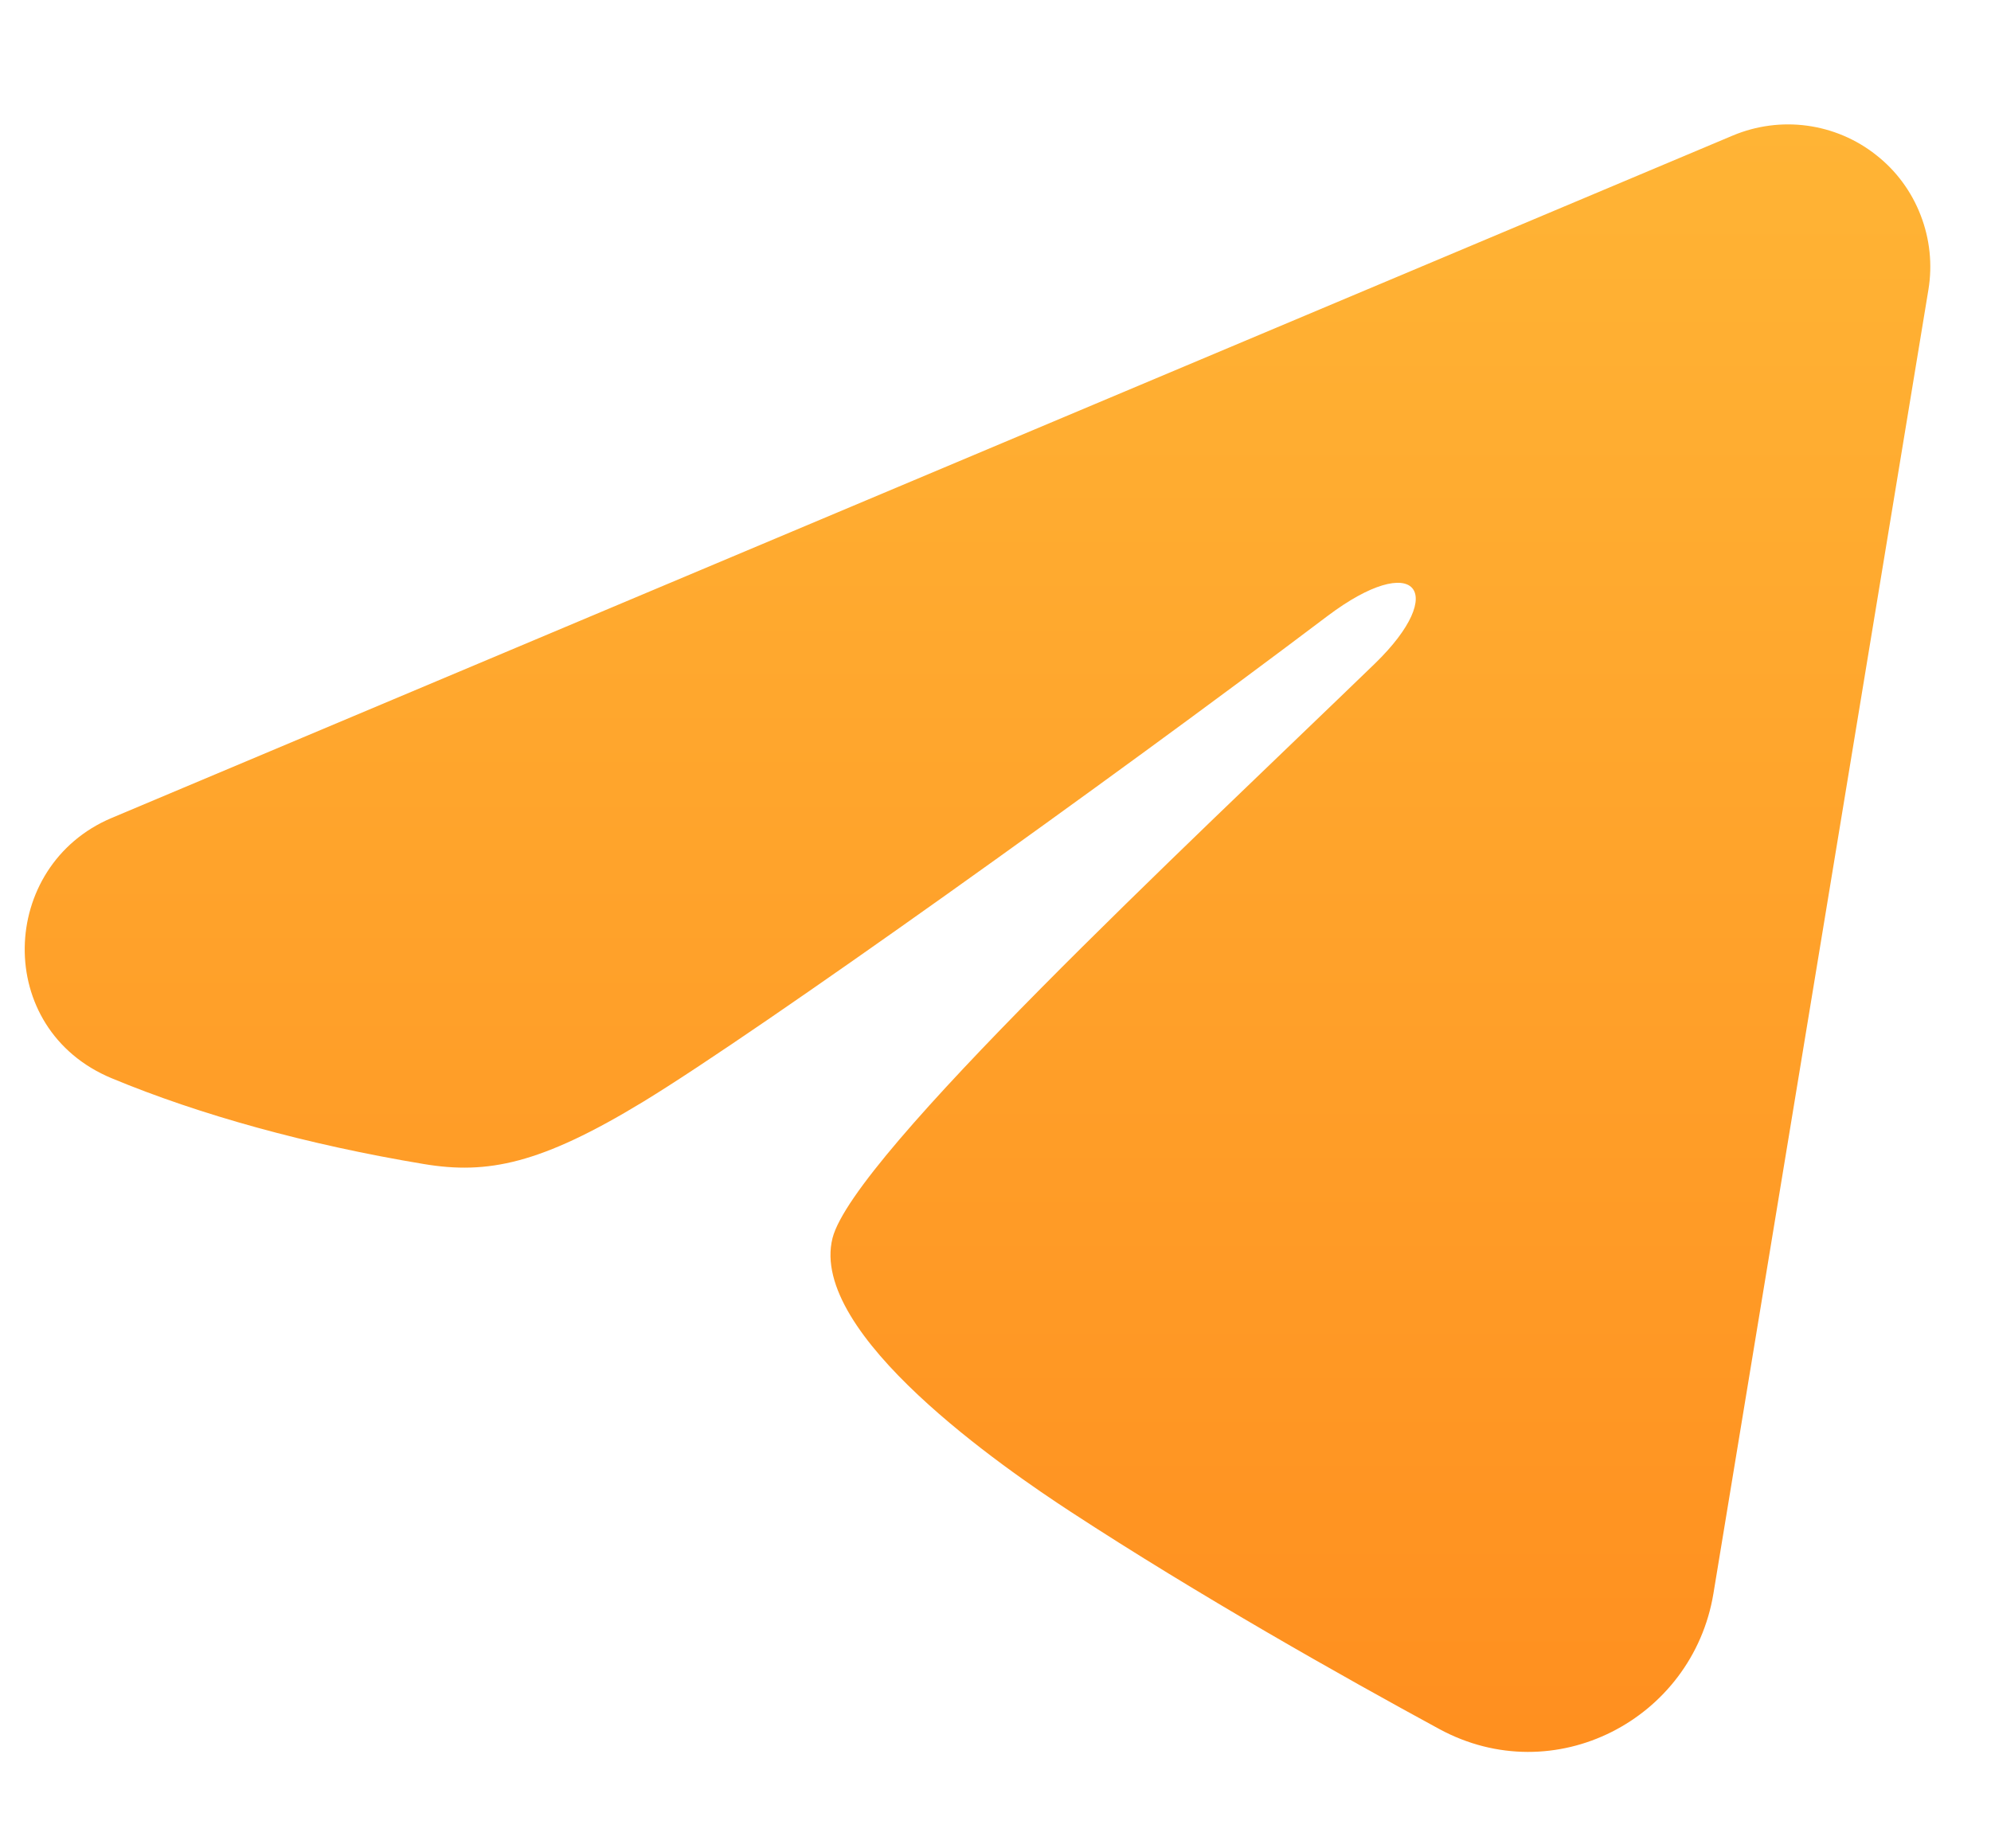 <svg width="14" height="13" viewBox="0 0 14 13" fill="none" xmlns="http://www.w3.org/2000/svg">
<path fill-rule="evenodd" clip-rule="evenodd" d="M12.185 0.953C12.35 0.884 12.53 0.86 12.707 0.884C12.884 0.908 13.052 0.979 13.192 1.09C13.333 1.2 13.441 1.347 13.505 1.513C13.57 1.68 13.589 1.861 13.56 2.037L12.048 11.209C11.901 12.093 10.93 12.601 10.119 12.16C9.44 11.791 8.432 11.223 7.526 10.631C7.072 10.334 5.684 9.384 5.854 8.708C6.001 8.13 8.334 5.958 9.668 4.667C10.191 4.159 9.952 3.867 9.334 4.333C7.8 5.492 5.336 7.254 4.521 7.75C3.802 8.187 3.428 8.262 2.98 8.187C2.162 8.051 1.404 7.841 0.786 7.584C-0.05 7.237 -0.01 6.088 0.785 5.753L12.185 0.953Z" fill="url(#paint0_linear_26438_8038)"/>
<defs>
<linearGradient id="paint0_linear_26438_8038" x1="6.873" y1="0.875" x2="6.873" y2="12.322" gradientUnits="userSpaceOnUse">
<stop stop-color="#FFB435"/>
<stop offset="1" stop-color="#FF8F1F"/>
</linearGradient>
</defs>
</svg>
